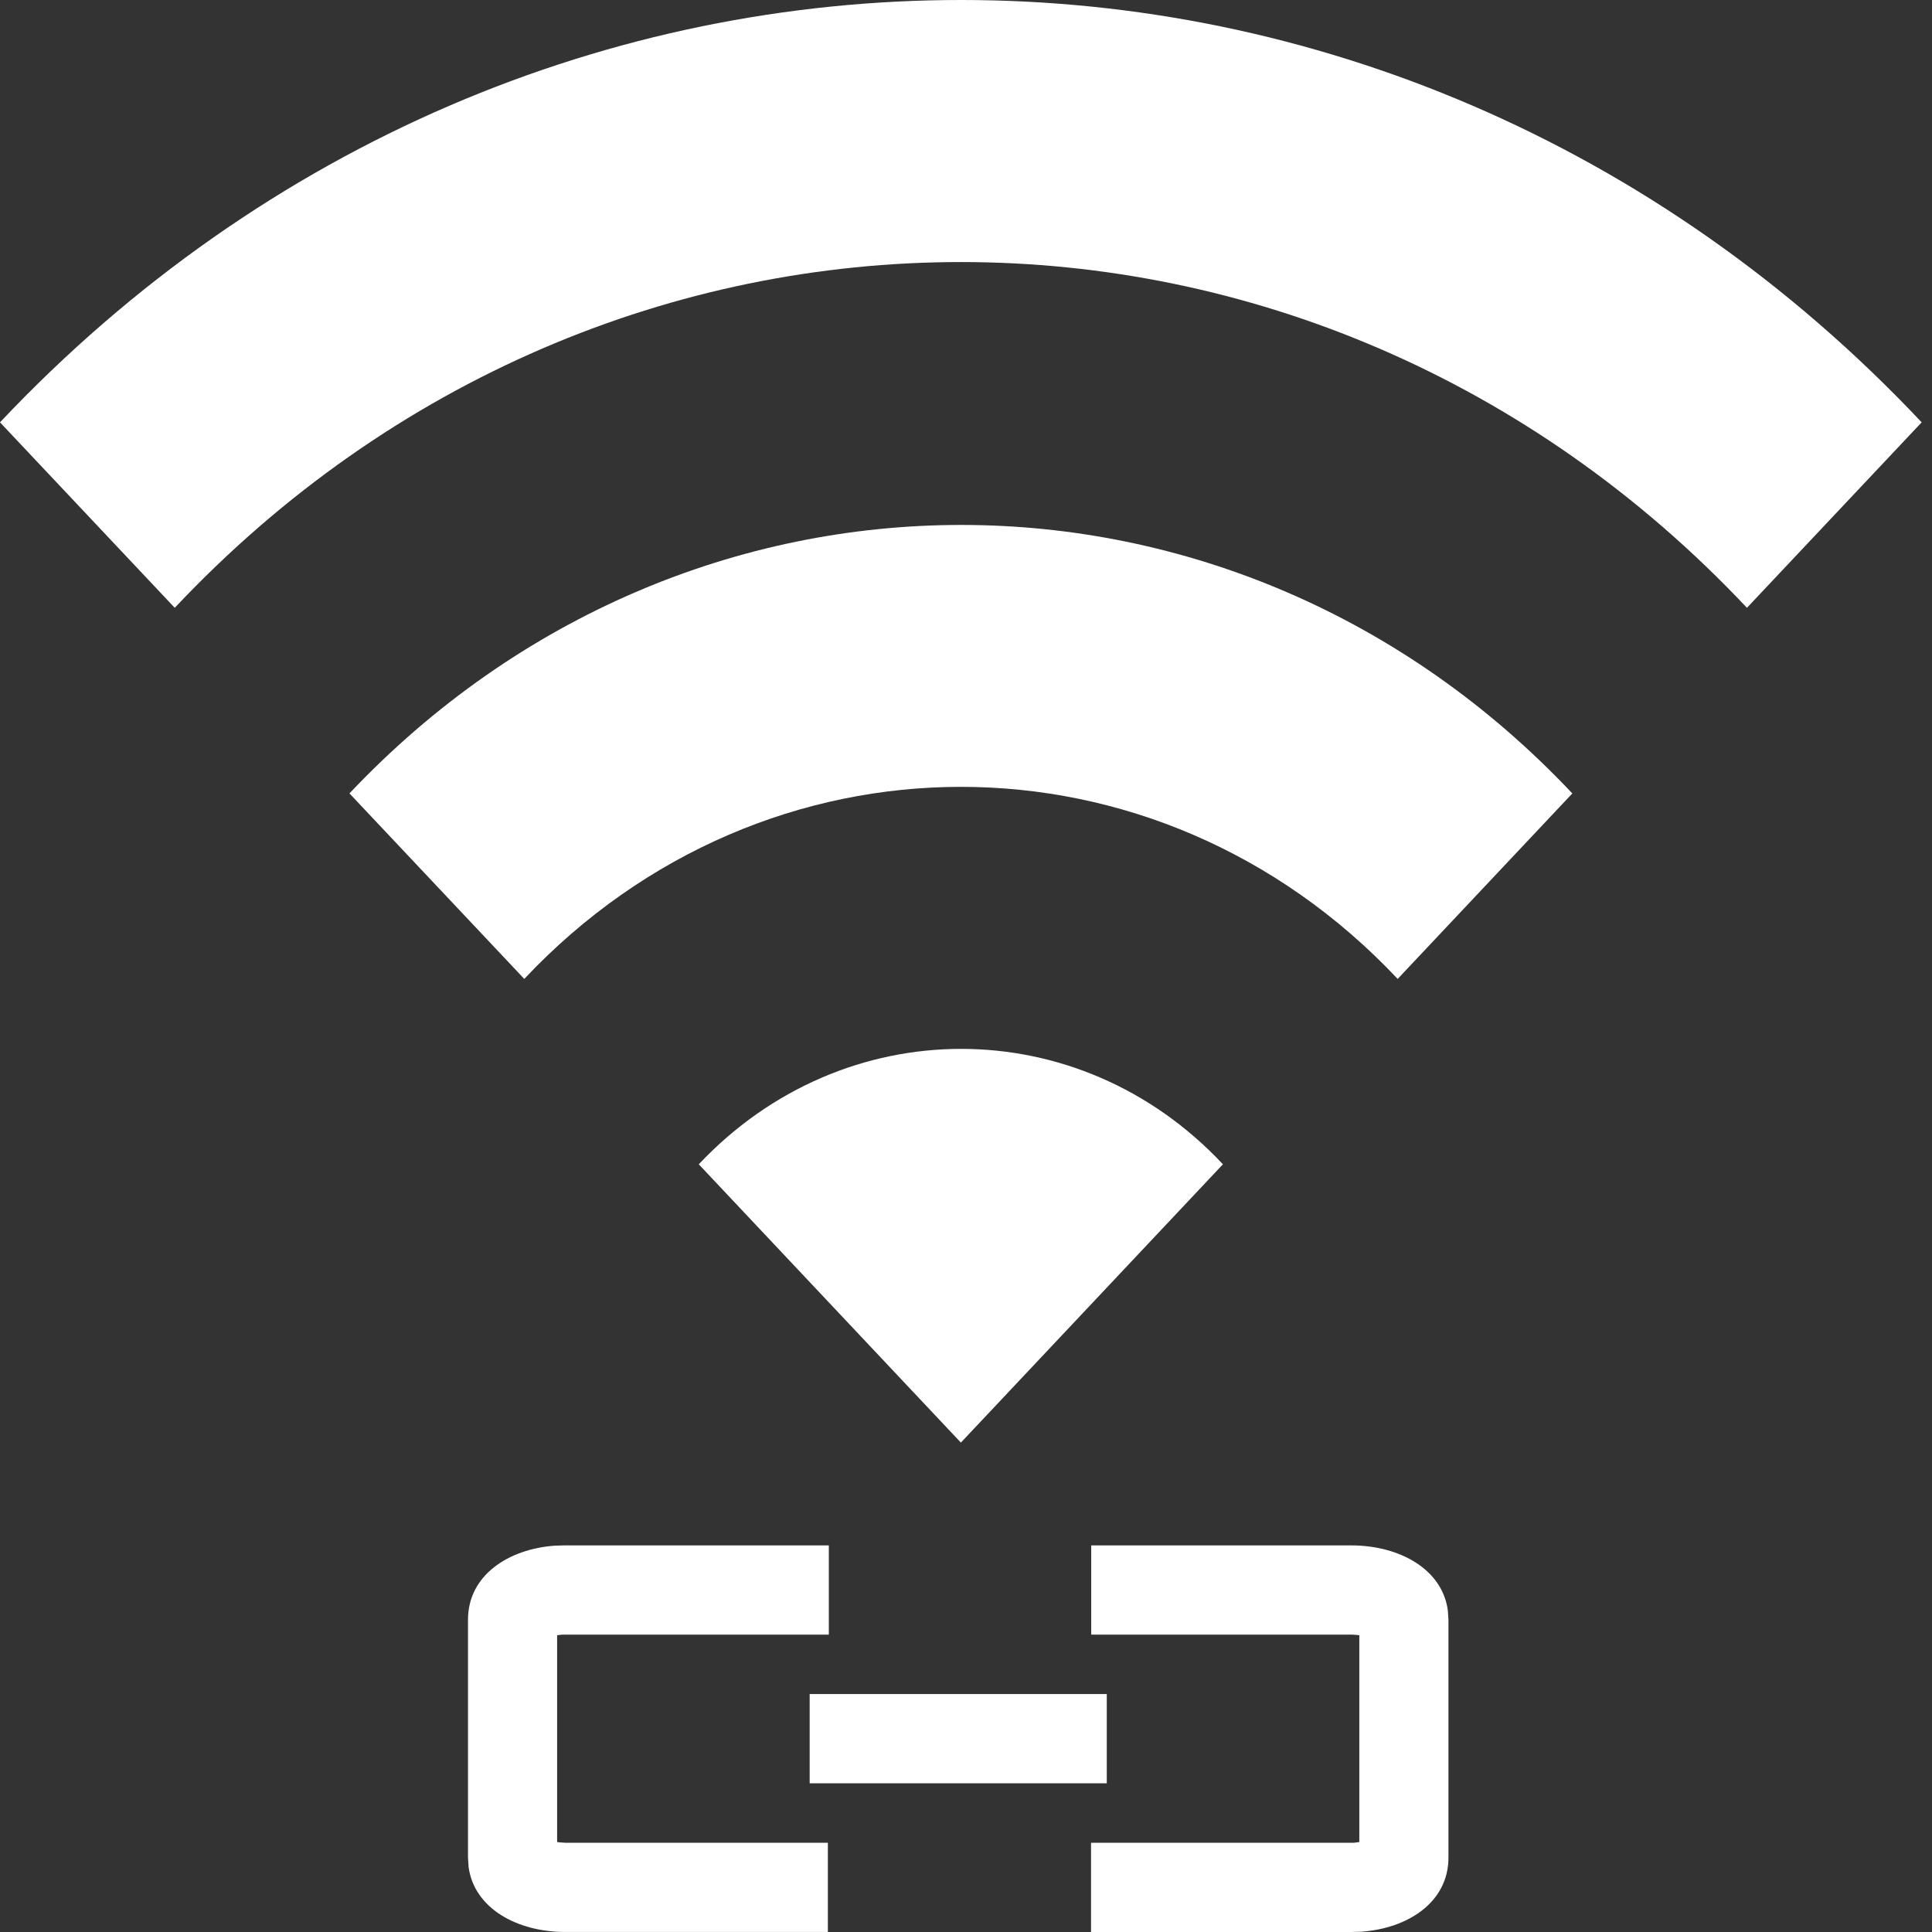 <svg width="60" height="60" viewBox="0 0 60 60" fill="none" xmlns="http://www.w3.org/2000/svg">
<rect x="0" y="0" width="60" height="60" fill="#333333" stroke="none"/>
<path d="M34.372 52.61H25.145V55.382H34.372V52.61Z" fill="white"/>
<path d="M17.397 57.22L17.302 57.206V50.783L17.47 50.764H25.74V47.993H17.547L17.235 48.002C15.796 48.103 14.534 48.917 14.534 50.302V57.69L14.552 57.977C14.727 59.284 16.088 59.999 17.546 59.999H25.71V57.228H17.546L17.397 57.218V57.22Z" fill="white"/>
<path d="M41.971 47.993H33.889V50.764H41.971L42.12 50.773L42.215 50.783V57.206L42.047 57.229H33.883V60H41.972L42.281 59.99C43.72 59.89 44.983 59.076 44.983 57.691V50.303L44.964 50.016C44.79 48.709 43.428 47.994 41.971 47.994V47.993Z" fill="white"/>
<path d="M0 13.116L5.427 18.876C18.907 4.559 40.773 4.559 54.253 18.876L59.679 13.116C43.211 -4.372 16.493 -4.372 0 13.116Z" fill="white"/>
<path d="M37.979 36.158C33.503 31.379 26.204 31.379 21.701 36.158L29.841 44.801L37.979 36.158Z" fill="white"/>
<path d="M10.851 24.641H10.854L16.282 30.401C23.769 22.448 35.92 22.448 43.406 30.401L48.83 24.641C38.36 13.523 21.351 13.523 10.852 24.641H10.851Z" fill="white"/>
</svg>
